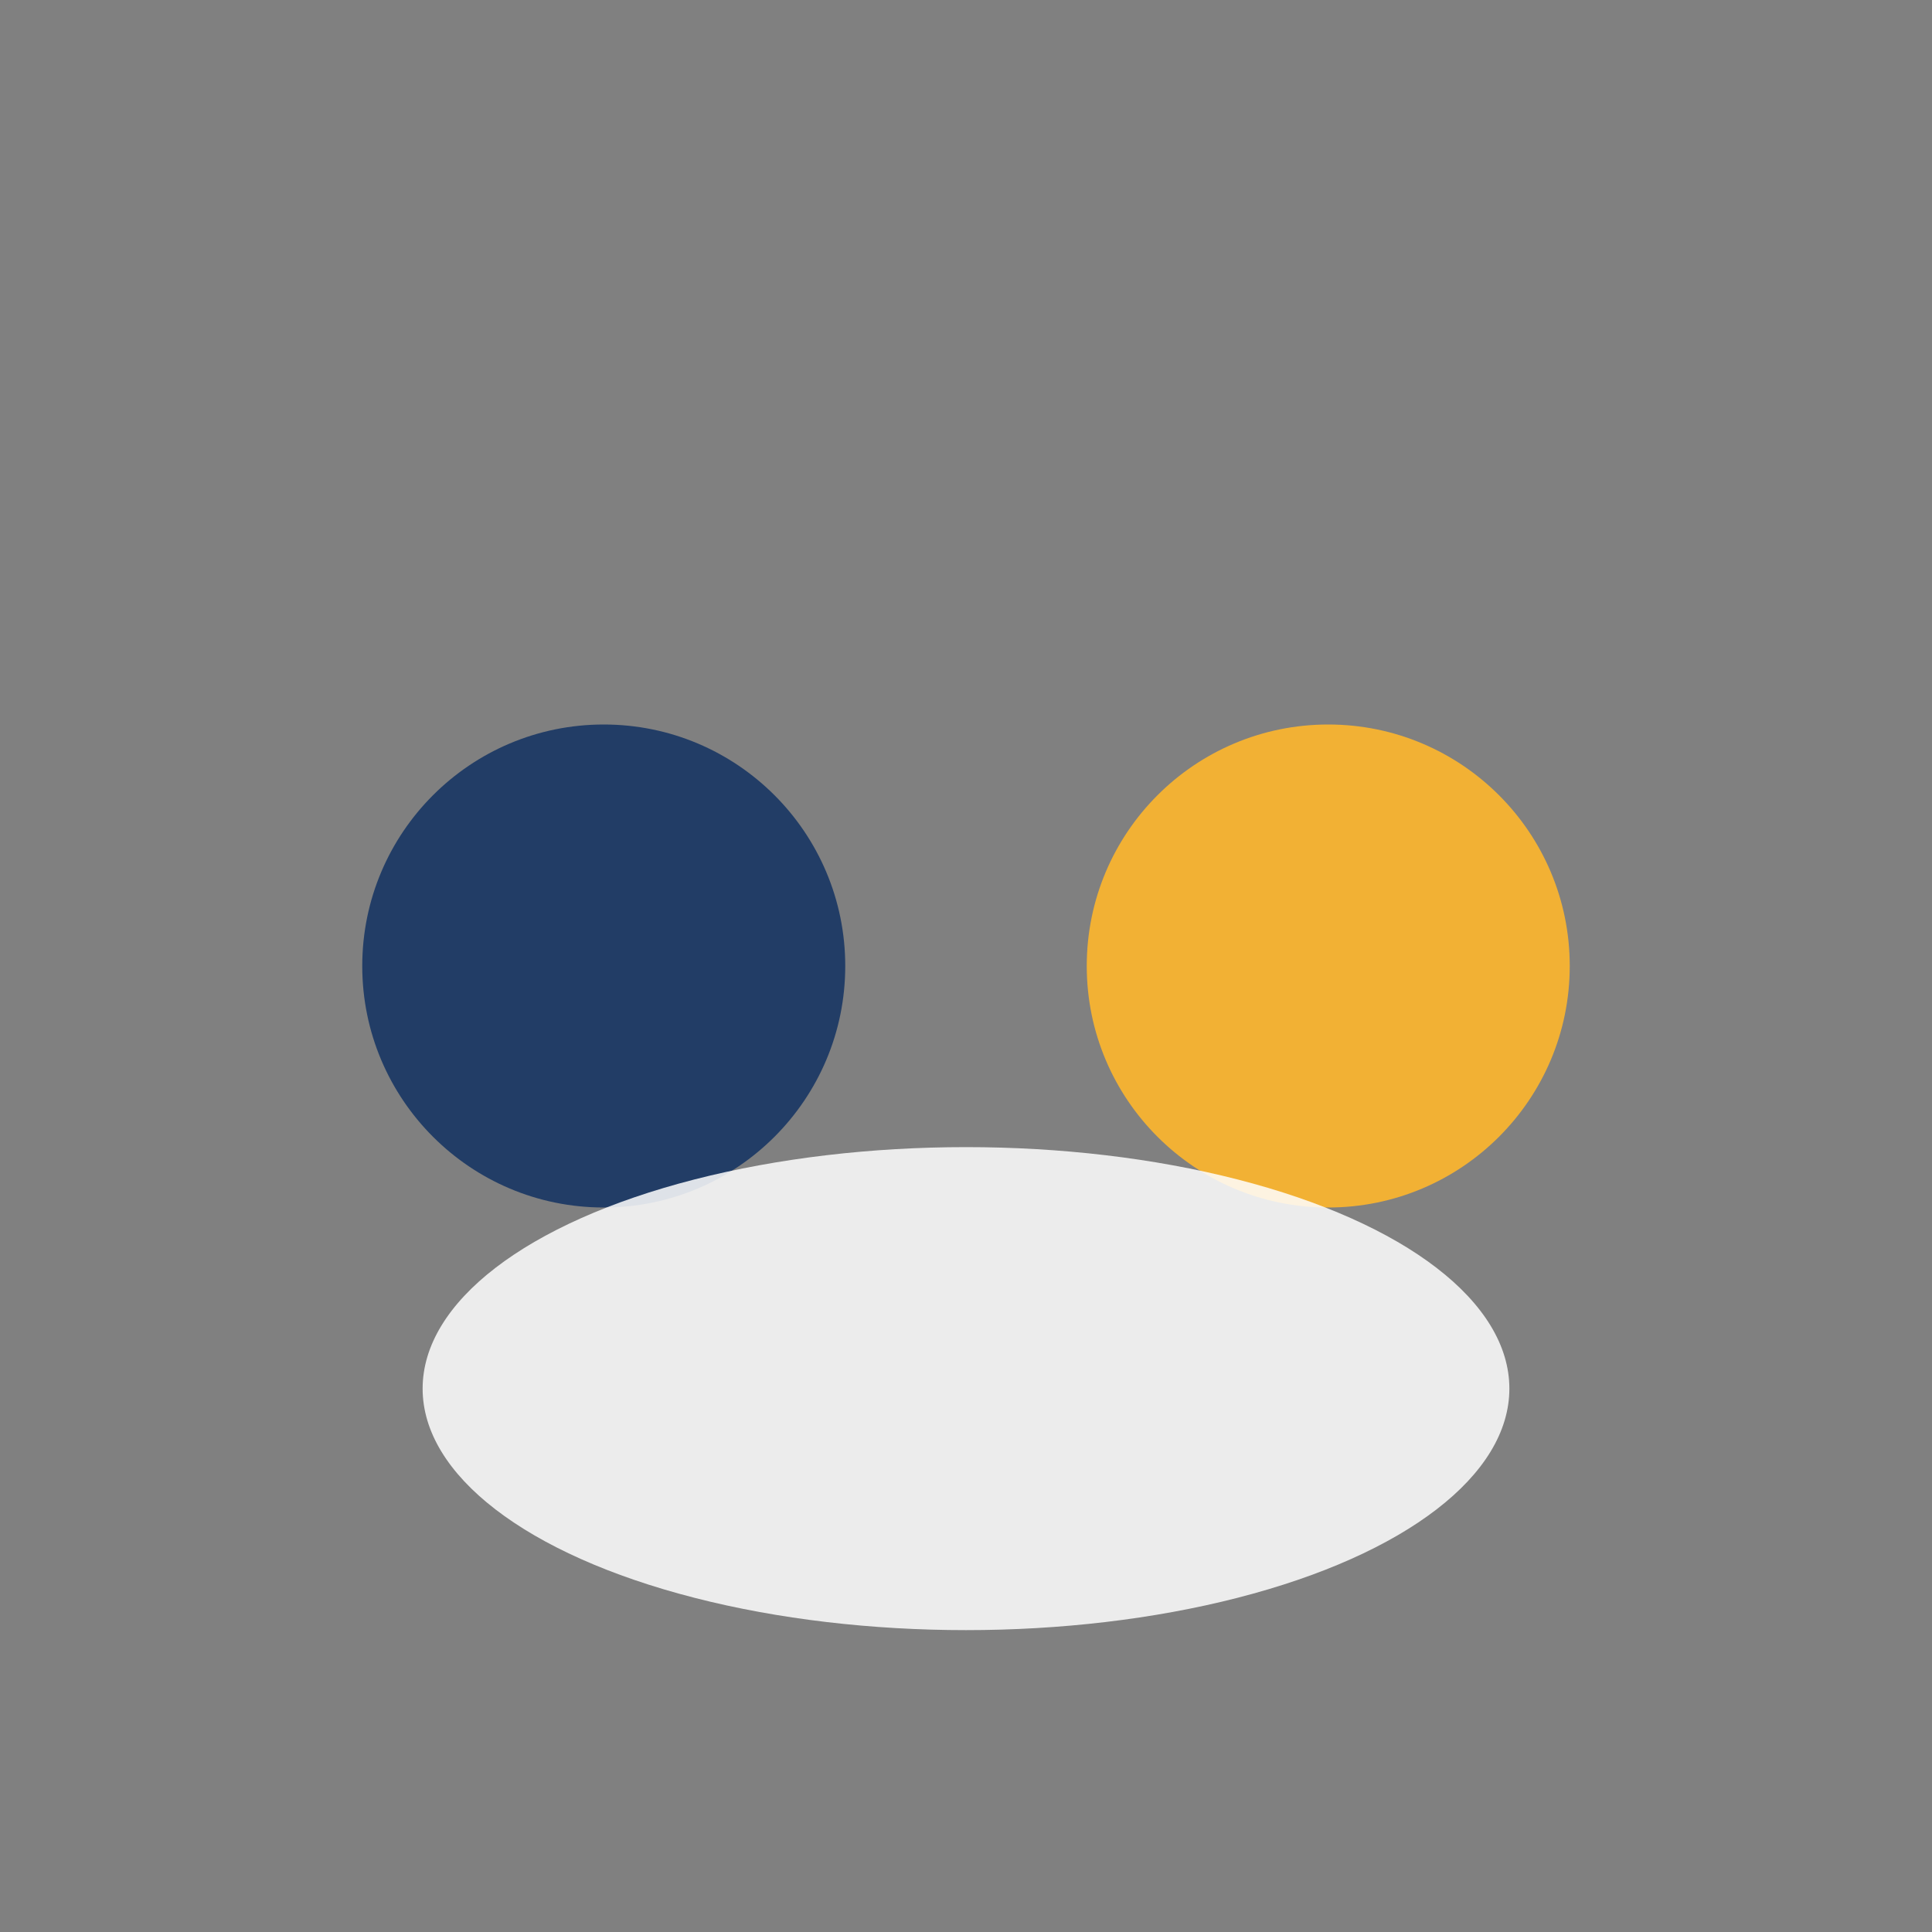 <?xml version="1.0" encoding="UTF-8"?>
<svg xmlns="http://www.w3.org/2000/svg" width="32" height="32" viewBox="0 0 32 32"><rect x="0" y="0" width="32" height="32" fill="#808080" stroke="none"/><circle cx="10" cy="16" r="4" fill="#223D66"/><circle cx="22" cy="16" r="4" fill="#F2B134"/><ellipse cx="16" cy="23" rx="9" ry="4" fill="#fff" opacity=".85"/></svg>